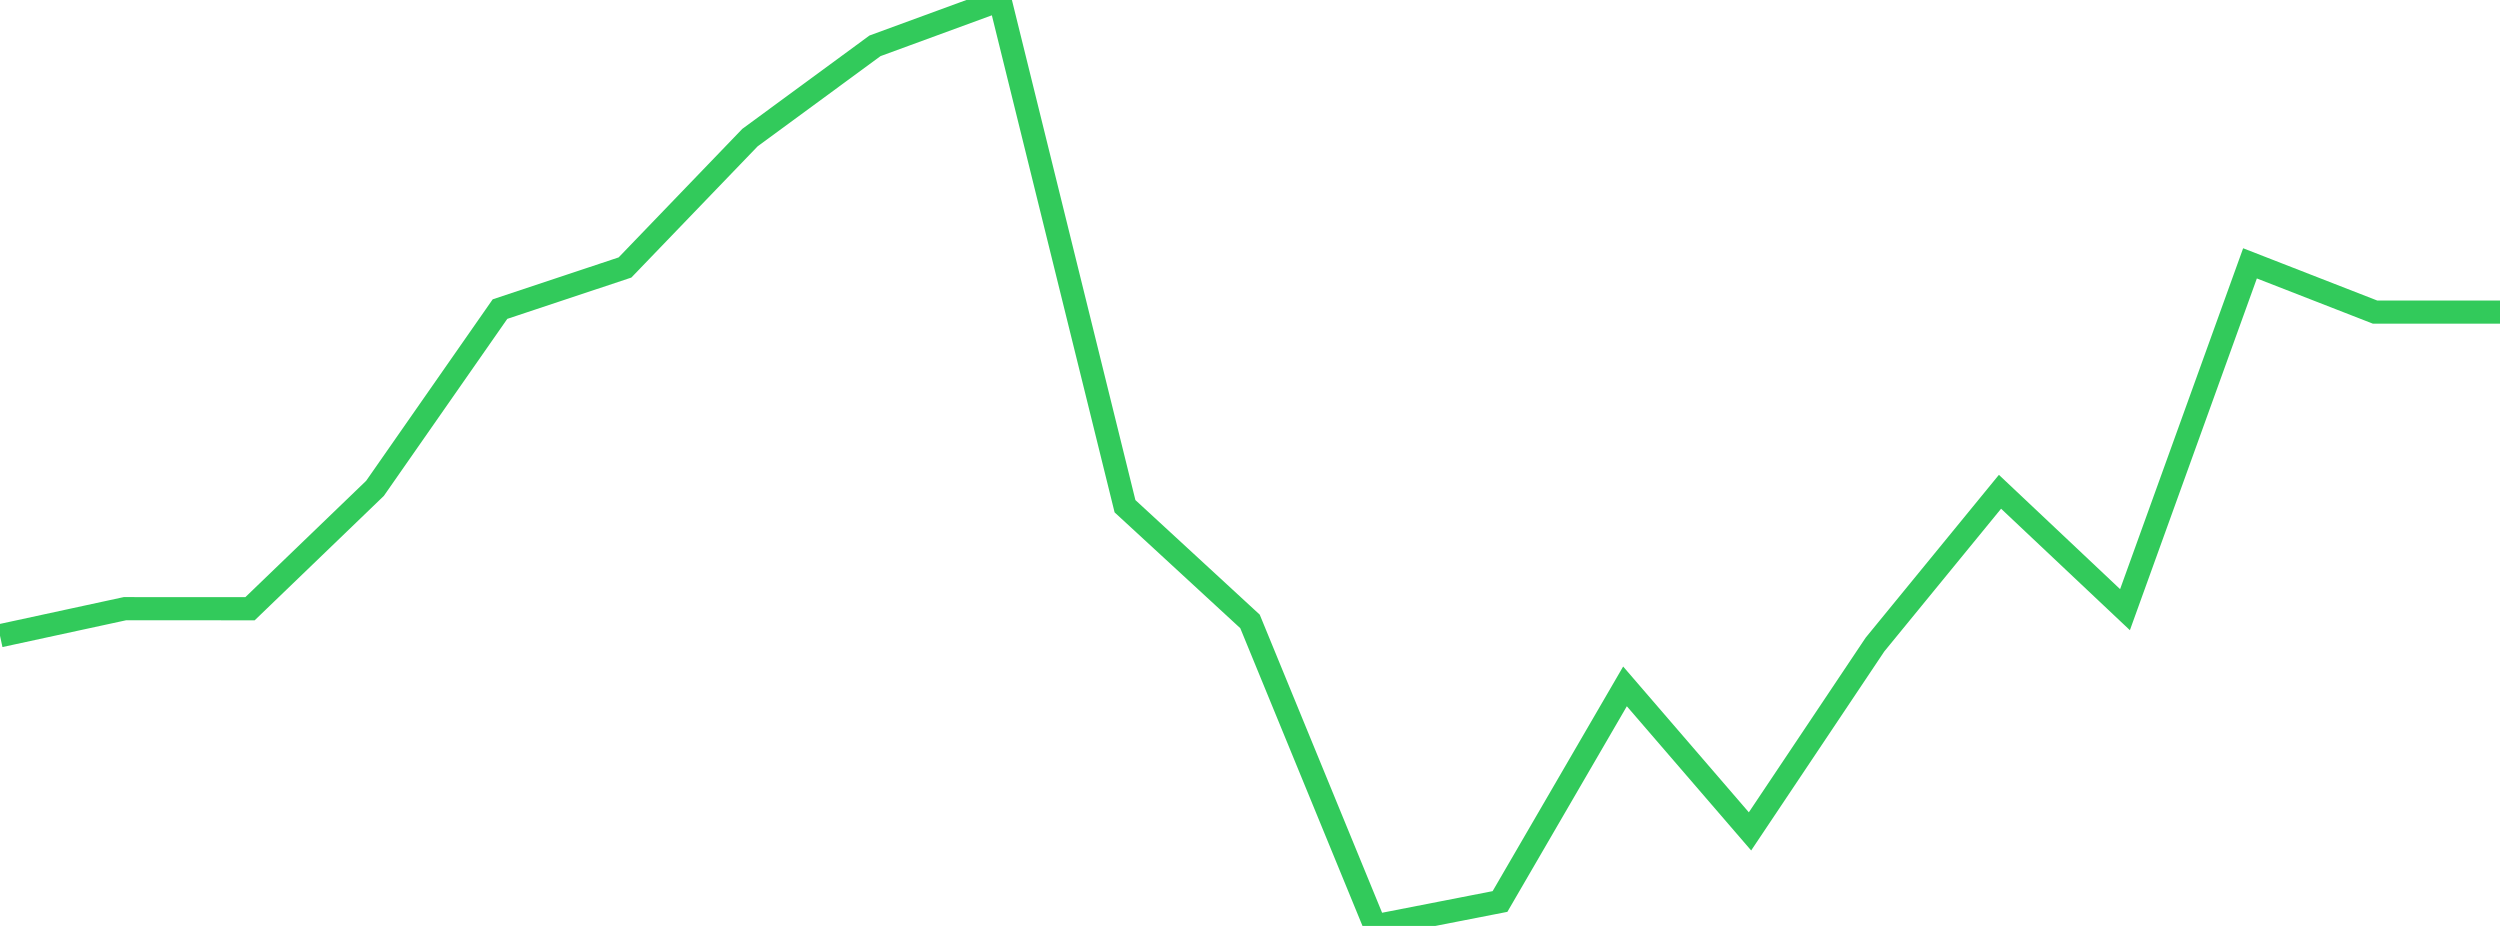 <?xml version="1.0" standalone="no"?>
<!DOCTYPE svg PUBLIC "-//W3C//DTD SVG 1.1//EN" "http://www.w3.org/Graphics/SVG/1.1/DTD/svg11.dtd">

<svg width="135" height="50" viewBox="0 0 135 50" preserveAspectRatio="none" 
  xmlns="http://www.w3.org/2000/svg"
  xmlns:xlink="http://www.w3.org/1999/xlink">


<polyline points="0.0, 34.33 6.75, 32.868 13.5, 32.872 20.25, 26.371 27.0, 16.691 33.75, 14.444 40.5, 7.429 47.25, 2.474 54.0, 0.0 60.75, 27.336 67.5, 33.556 74.25, 50.0 81.0, 48.681 87.75, 37.065 94.5, 44.895 101.25, 34.805 108.0, 26.556 114.75, 32.922 121.5, 14.221 128.25, 16.852 135.0, 16.852" fill="none" stroke="#32ca5b" stroke-width="1.25"/>

</svg>